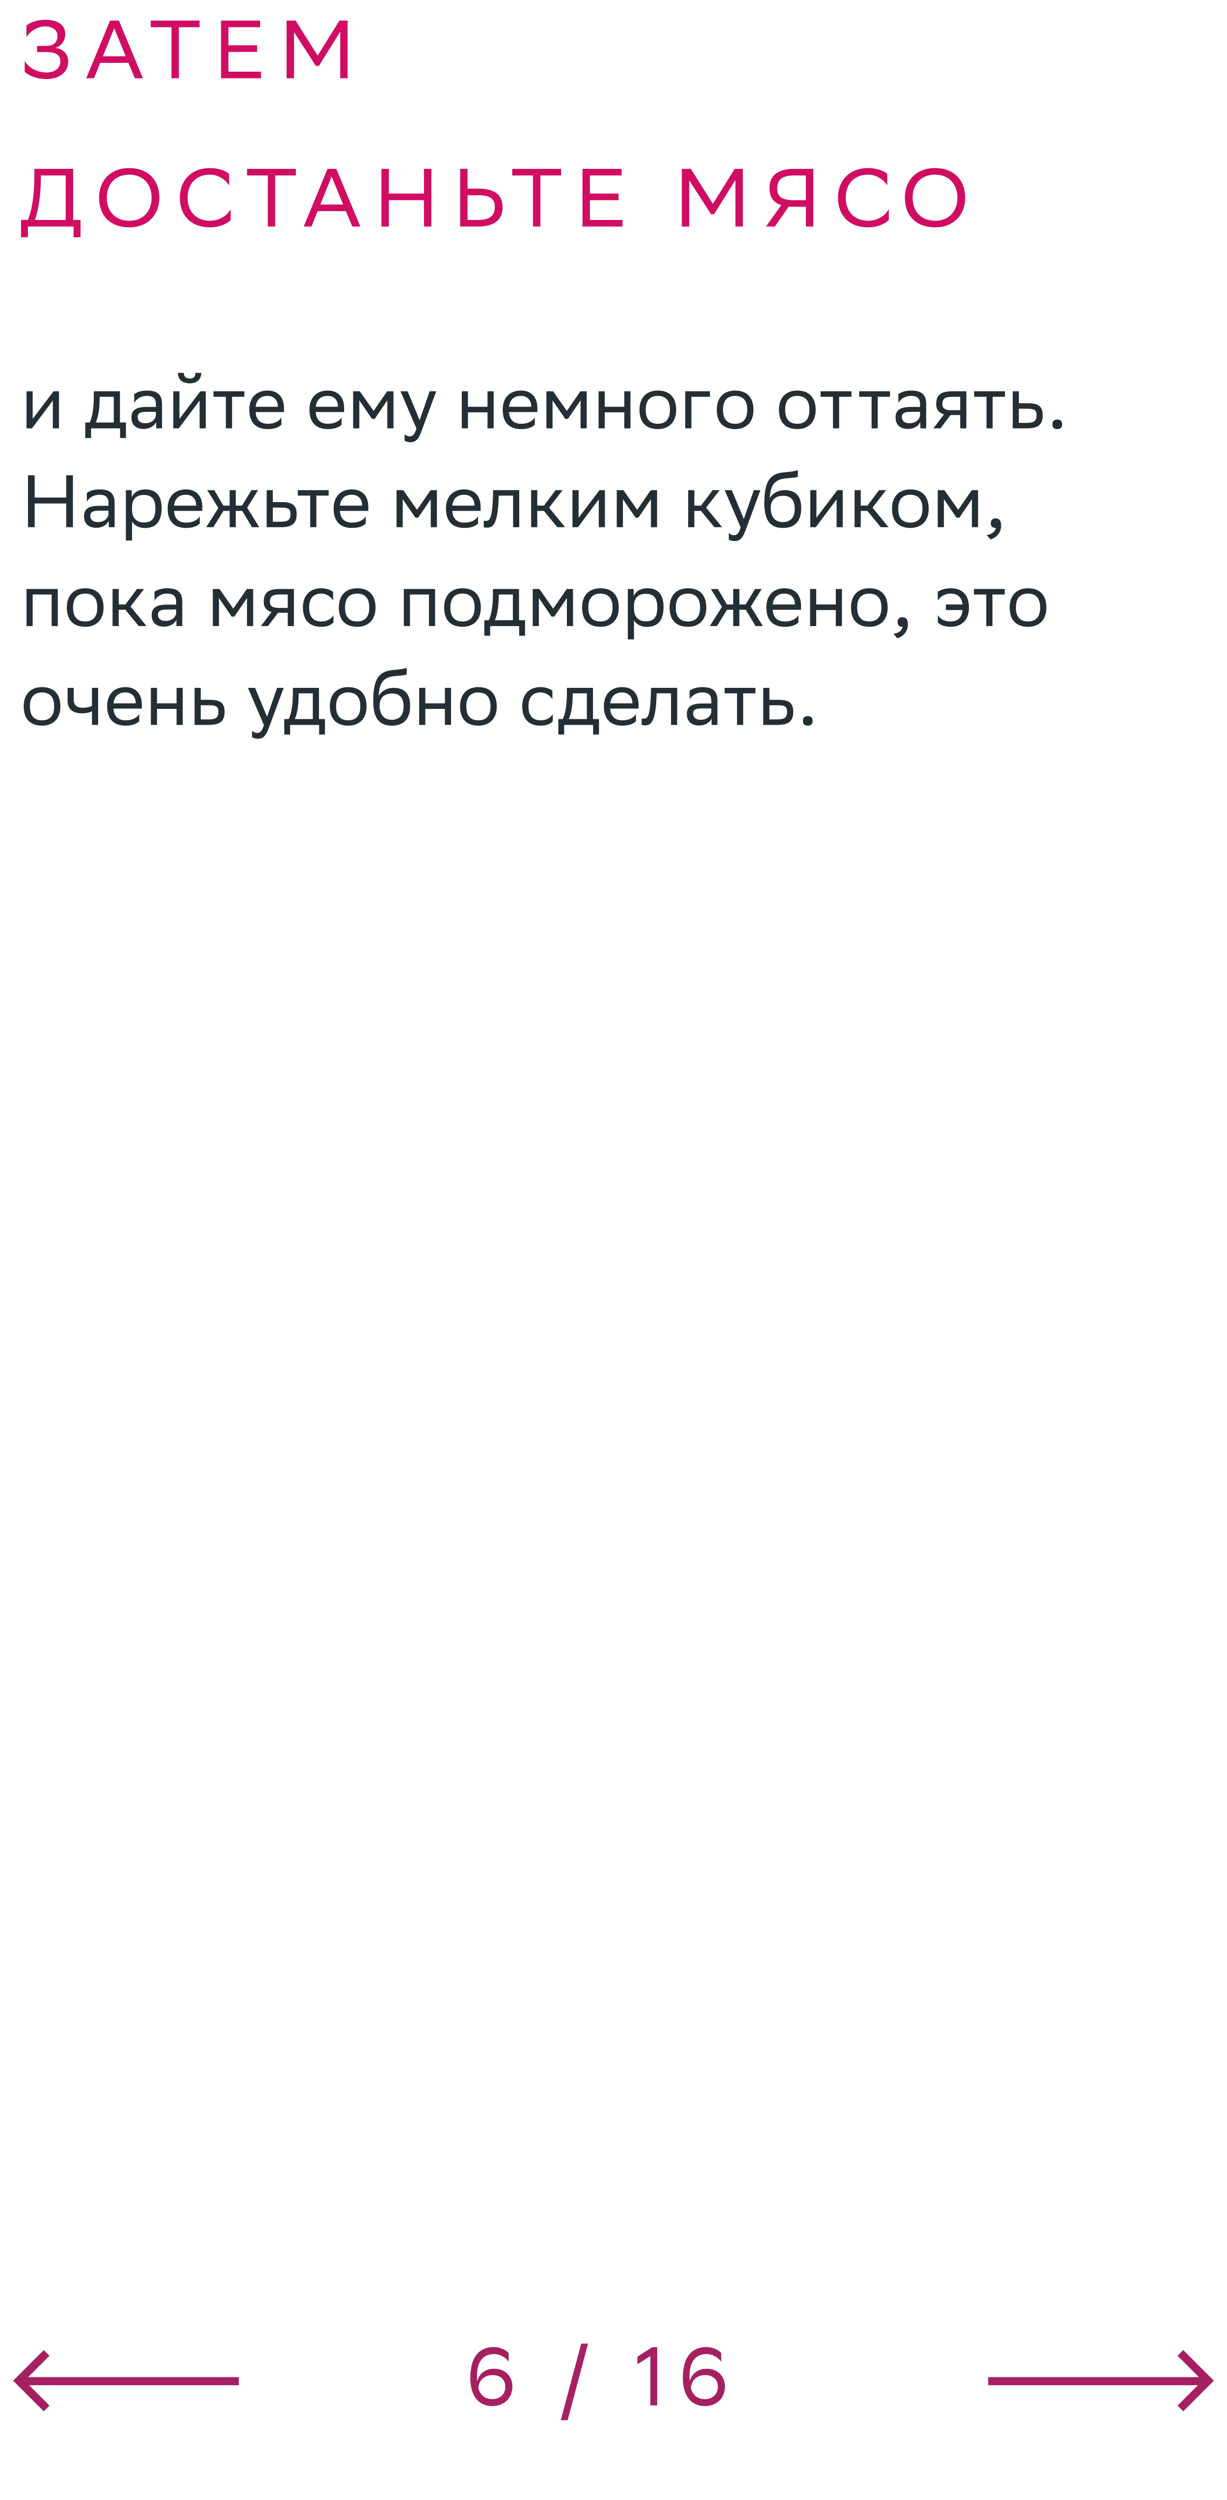 <svg xmlns="http://www.w3.org/2000/svg" width="298" height="607" viewBox="0 0 298 607" fill="none"><path d="M6.42 9.04V6.22C7.08 5.6 8.76 4.8 11.06 4.8C13.76 4.82 15.84 5.86 15.84 8.24C15.84 9.82 15.08 11.04 13.46 11.62C15.5 11.96 16.56 13.14 16.56 15.02C16.56 17.32 14.64 19.18 11.3 19.2C8.7 19.2 6.74 18.22 6 17.38V14.78C6.82 16.26 8.7 17.6 11.4 17.6C13.28 17.56 14.66 16.6 14.66 14.88C14.66 13.38 13.64 12.64 11.22 12.64H9V11.14H11.2C13.32 11.14 13.96 10.02 13.96 8.72C13.96 7.14 12.5 6.44 11.06 6.4C8.96 6.36 7.2 7.72 6.42 9.04ZM28.872 5L34.712 19H32.752L31.192 15.26H24.332L22.832 19H20.952L26.732 5H28.872ZM24.992 13.66H30.532L27.732 6.86L24.992 13.66ZM48.47 5V6.6H43.45V19H41.65V6.6H36.61V5H48.47ZM62.436 11V12.6H55.476V17.4H63.396V19H53.676V5H63.176V6.6H55.476V11H62.436ZM82.626 19V7.7L77.445 16H76.706L71.406 7.8V19H69.606V5H71.805L77.145 13.5L82.445 5H84.425V19H82.626ZM5.1 53.4H6.78C7.58 51.46 8.26 48.22 8.32 43.9L8.36 41H17.76V53.4H19.56V57.6H17.88V55H6.78V57.6H5.1V53.4ZM9.92 43.96C9.84 47.68 9.3 51.16 8.48 53.4H15.96V42.6H9.94L9.92 43.96ZM24.059 47.98C24.059 43.84 26.819 40.8 31.379 40.8C35.879 40.82 38.699 43.58 38.699 48.02C38.699 52.16 35.939 55.2 31.379 55.2C26.859 55.18 24.059 52.44 24.059 47.98ZM25.939 48C25.939 51.16 27.839 53.58 31.399 53.6C34.739 53.6 36.819 51.36 36.819 48C36.819 44.84 34.919 42.42 31.359 42.4C27.999 42.42 25.939 44.66 25.939 48ZM56.02 50.78V53.38C55.32 54.22 53.44 55.2 50.96 55.2C46.48 55.18 43.68 52.42 43.68 47.98C43.68 43.84 46.44 40.8 51 40.8C53.3 40.8 54.98 41.6 55.64 42.22V45.04C54.86 43.72 53.1 42.4 51 42.4C47.64 42.4 45.56 44.64 45.56 48C45.56 51.12 47.4 53.52 50.88 53.6C53.44 53.6 55.24 52.26 56.02 50.78ZM71.86 41V42.6H66.84V55H65.04V42.6H60V41H71.86ZM81.68 41L87.52 55H85.56L84 51.26H77.14L75.64 55H73.76L79.54 41H81.68ZM77.8 49.66H83.34L80.54 42.86L77.8 49.66ZM102.965 55V48.6H94.445V55H92.644V41H94.445V47H102.965V41H104.765V55H102.965ZM113.558 41V45.8H116.138C120.058 45.8 122.058 47.2 122.058 50.34C122.058 53.42 119.958 55 116.138 55H111.758V41H113.558ZM116.018 47.4H113.558V53.4H116.078C118.738 53.4 120.178 52.56 120.178 50.22C120.178 48.12 118.898 47.4 116.018 47.4ZM136.263 41V42.6H131.243V55H129.443V42.6H124.403V41H136.263ZM150.229 47V48.6H143.269V53.4H151.189V55H141.469V41H150.969V42.6H143.269V47H150.229ZM178.614 55V43.7L173.434 52H172.694L167.394 43.8V55H165.594V41H167.794L173.134 49.5L178.434 41H180.414V55H178.614ZM195.722 55V50.2H192.802C192.362 50.2 191.942 50.2 191.562 50.16L188.182 55H186.022L189.762 49.8C187.842 49.2 186.882 47.86 186.882 45.66C186.882 42.58 188.982 41 192.802 41H197.522V55H195.722ZM188.762 45.78C188.762 47.88 190.042 48.6 192.922 48.6H195.722V42.6H192.862C190.202 42.6 188.762 43.44 188.762 45.78ZM215.863 50.78V53.38C215.163 54.22 213.283 55.2 210.803 55.2C206.323 55.18 203.523 52.42 203.523 47.98C203.523 43.84 206.283 40.8 210.843 40.8C213.143 40.8 214.823 41.6 215.483 42.22V45.04C214.703 43.72 212.943 42.4 210.843 42.4C207.483 42.4 205.403 44.64 205.403 48C205.403 51.12 207.243 53.52 210.723 53.6C213.283 53.6 215.083 52.26 215.863 50.78ZM219.766 47.98C219.766 43.84 222.526 40.8 227.086 40.8C231.586 40.82 234.406 43.58 234.406 48.02C234.406 52.16 231.646 55.2 227.086 55.2C222.566 55.18 219.766 52.44 219.766 47.98ZM221.646 48C221.646 51.16 223.546 53.58 227.106 53.6C230.446 53.6 232.526 51.36 232.526 48C232.526 44.84 230.626 42.42 227.066 42.4C223.706 42.42 221.646 44.66 221.646 48Z" fill="#D00D62"></path><path d="M7.772 104H6.44V95H7.934V101.696L13.01 95H14.324V104H12.83V97.25L7.934 103.784L7.772 104ZM20.704 102.578H21.784C22.396 101.246 22.792 99.41 22.792 96.026V95H29.128V102.578H30.586V106.34H29.164V104H22.126V106.34H20.704V102.578ZM24.196 97.07C24.142 99.374 23.908 101.048 23.26 102.578H27.634V96.332H24.214L24.196 97.07ZM32.6 97.808V95.684C33.194 95.234 34.274 94.82 35.66 94.82C37.964 94.82 39.35 95.594 39.35 98.06V104H37.928V102.47C37.46 103.46 36.308 104.144 34.886 104.144C33.104 104.144 31.916 103.19 31.916 101.354C31.916 99.374 33.32 98.798 35.714 98.798H37.856V98.078C37.856 96.548 36.956 96.116 35.66 96.116C34.256 96.116 33.212 96.8 32.6 97.808ZM35.264 102.758C37.1 102.758 37.766 101.57 37.856 100.958V99.986H35.768C34.148 99.986 33.446 100.238 33.446 101.264C33.446 102.146 34.058 102.758 35.264 102.758ZM43.42 104H42.088V95H43.582V101.696L48.658 95H49.972V104H48.478V97.25L43.582 103.784L43.42 104ZM47.452 90.518H48.874C48.874 92.318 47.524 93.074 46.138 93.074C44.518 93.074 43.204 92.318 43.204 90.518H44.644C44.644 91.4 45.112 91.904 46.102 91.904C46.894 91.904 47.452 91.634 47.452 90.518ZM54.862 104V96.332H51.856V95H59.344V96.332H56.356V104H54.862ZM64.993 94.82C67.477 94.82 68.971 96.404 68.971 99.068V100.04H62.077C62.221 101.984 63.265 102.884 65.029 102.884C66.757 102.884 67.855 102.2 68.341 101.336V103.082C67.891 103.64 66.793 104.18 65.029 104.18C62.185 104.18 60.547 102.614 60.547 99.464C60.547 96.35 62.455 94.82 64.993 94.82ZM64.993 96.116C63.301 96.116 62.293 97.016 62.095 98.762H67.477V98.744C67.477 97.016 66.415 96.116 64.993 96.116ZM79.6 94.82C82.084 94.82 83.578 96.404 83.578 99.068V100.04H76.684C76.828 101.984 77.872 102.884 79.636 102.884C81.364 102.884 82.462 102.2 82.948 101.336V103.082C82.498 103.64 81.4 104.18 79.636 104.18C76.792 104.18 75.154 102.614 75.154 99.464C75.154 96.35 77.062 94.82 79.6 94.82ZM79.6 96.116C77.908 96.116 76.9 97.016 76.702 98.762H82.084V98.744C82.084 97.016 81.022 96.116 79.6 96.116ZM94.068 104V97.196L91.008 101.696H90.342L87.264 97.196V104H85.77V95H87.39L90.738 99.77L94.032 95H95.562V104H94.068ZM101.144 104.036L97.274 95H99.002L101.918 102.02L104.348 95H105.95L102.26 104.954C101.558 106.862 100.748 107.366 99.704 107.366C99.128 107.366 98.534 107.204 98.264 106.97V105.422C98.534 105.692 99.038 105.944 99.524 105.944C100.082 105.944 100.676 105.71 101.144 104.036ZM118.401 104V100.112H113.649V104H112.155V95H113.649V98.762H118.401V95H119.895V104H118.401ZM126.534 94.82C129.018 94.82 130.512 96.404 130.512 99.068V100.04H123.618C123.762 101.984 124.806 102.884 126.57 102.884C128.298 102.884 129.396 102.2 129.882 101.336V103.082C129.432 103.64 128.334 104.18 126.57 104.18C123.726 104.18 122.088 102.614 122.088 99.464C122.088 96.35 123.996 94.82 126.534 94.82ZM126.534 96.116C124.842 96.116 123.834 97.016 123.636 98.762H129.018V98.744C129.018 97.016 127.956 96.116 126.534 96.116ZM141.002 104V97.196L137.942 101.696H137.276L134.198 97.196V104H132.704V95H134.324L137.672 99.77L140.966 95H142.496V104H141.002ZM151.624 104V100.112H146.872V104H145.378V95H146.872V98.762H151.624V95H153.118V104H151.624ZM155.311 99.464C155.311 96.35 157.219 94.82 159.757 94.82C162.583 94.838 164.221 96.404 164.221 99.536C164.221 102.65 162.313 104.18 159.775 104.18C156.931 104.162 155.311 102.614 155.311 99.464ZM156.823 99.464V99.518C156.823 101.822 157.867 102.884 159.775 102.884C161.665 102.884 162.709 101.75 162.709 99.536V99.482C162.709 97.196 161.647 96.134 159.757 96.116C157.867 96.116 156.823 97.25 156.823 99.464ZM166.419 104V95H172.431V96.332H167.913V104H166.419ZM174.084 99.464C174.084 96.35 175.992 94.82 178.53 94.82C181.356 94.838 182.994 96.404 182.994 99.536C182.994 102.65 181.086 104.18 178.548 104.18C175.704 104.162 174.084 102.614 174.084 99.464ZM175.596 99.464V99.518C175.596 101.822 176.64 102.884 178.548 102.884C180.438 102.884 181.482 101.75 181.482 99.536V99.482C181.482 97.196 180.42 96.134 178.53 96.116C176.64 96.116 175.596 97.25 175.596 99.464ZM189.184 99.464C189.184 96.35 191.092 94.82 193.63 94.82C196.456 94.838 198.094 96.404 198.094 99.536C198.094 102.65 196.186 104.18 193.648 104.18C190.804 104.162 189.184 102.614 189.184 99.464ZM190.696 99.464V99.518C190.696 101.822 191.74 102.884 193.648 102.884C195.538 102.884 196.582 101.75 196.582 99.536V99.482C196.582 97.196 195.52 96.134 193.63 96.116C191.74 96.116 190.696 97.25 190.696 99.464ZM202.308 104V96.332H199.302V95H206.79V96.332H203.802V104H202.308ZM211.677 104V96.332H208.671V95H216.159V96.332H213.171V104H211.677ZM218.189 97.808V95.684C218.783 95.234 219.863 94.82 221.249 94.82C223.553 94.82 224.939 95.594 224.939 98.06V104H223.517V102.47C223.049 103.46 221.897 104.144 220.475 104.144C218.693 104.144 217.505 103.19 217.505 101.354C217.505 99.374 218.909 98.798 221.303 98.798H223.445V98.078C223.445 96.548 222.545 96.116 221.249 96.116C219.845 96.116 218.801 96.8 218.189 97.808ZM220.853 102.758C222.689 102.758 223.355 101.57 223.445 100.958V99.986H221.357C219.737 99.986 219.035 100.238 219.035 101.264C219.035 102.146 219.647 102.758 220.853 102.758ZM233.204 104V100.76H230.864L228.416 104H226.688L229.262 100.598C228.092 100.274 227.372 99.464 227.372 98.168C227.372 95.846 228.488 95 231.332 95H234.698V104H233.204ZM231.35 96.332C229.622 96.332 228.866 96.692 228.866 98.168C228.884 99.014 229.442 99.59 230.81 99.59H233.204V96.332H231.35ZM239.591 104V96.332H236.585V95H244.073V96.332H241.085V104H239.591ZM253.25 100.832C253.232 103.154 252.116 104 249.29 104H245.96V95H247.454V97.898H249.524C251.972 97.898 253.25 98.474 253.25 100.832ZM251.756 100.814C251.72 99.482 251.162 99.23 249.362 99.23H247.454V102.668H249.272C251 102.668 251.756 102.308 251.756 100.814ZM255.597 103.028C255.597 102.38 255.867 101.858 256.767 101.858C257.685 101.858 257.955 102.38 257.955 103.028C257.955 103.658 257.685 104.18 256.767 104.18C255.867 104.18 255.597 103.658 255.597 103.028ZM16.088 128V122.24H8.42V128H6.8V115.4H8.42V120.8H16.088V115.4H17.708V128H16.088ZM21.086 121.808V119.684C21.68 119.234 22.76 118.82 24.146 118.82C26.45 118.82 27.836 119.594 27.836 122.06V128H26.414V126.47C25.946 127.46 24.794 128.144 23.372 128.144C21.59 128.144 20.402 127.19 20.402 125.354C20.402 123.374 21.806 122.798 24.2 122.798H26.342V122.078C26.342 120.548 25.442 120.116 24.146 120.116C22.742 120.116 21.698 120.8 21.086 121.808ZM23.75 126.758C25.586 126.758 26.252 125.57 26.342 124.958V123.986H24.254C22.634 123.986 21.932 124.238 21.932 125.264C21.932 126.146 22.544 126.758 23.75 126.758ZM30.575 131.24V119H31.997V120.728C32.447 119.684 33.509 118.82 35.327 118.82C37.721 118.82 39.251 120.152 39.251 123.302C39.251 126.848 37.721 128.198 35.147 128.198C33.635 128.198 32.573 127.46 32.069 126.614V131.24H30.575ZM32.069 123.014V123.878C32.069 125.75 33.221 126.848 34.913 126.848C36.893 126.848 37.739 125.894 37.739 123.392C37.739 120.98 36.623 120.17 34.931 120.17C33.059 120.17 32.105 121.214 32.069 123.014ZM45.165 118.82C47.649 118.82 49.143 120.404 49.143 123.068V124.04H42.249C42.393 125.984 43.437 126.884 45.201 126.884C46.929 126.884 48.027 126.2 48.513 125.336V127.082C48.063 127.64 46.965 128.18 45.201 128.18C42.357 128.18 40.719 126.614 40.719 123.464C40.719 120.35 42.627 118.82 45.165 118.82ZM45.165 120.116C43.473 120.116 42.465 121.016 42.267 122.762H47.649V122.744C47.649 121.016 46.587 120.116 45.165 120.116ZM55.767 128V124.04H54.273L51.807 128H50.079L53.031 123.338L50.331 119H52.041L54.255 122.762H55.767V119H57.261V122.762H58.773L61.077 119H62.679L60.033 123.266L62.967 128H61.203L58.827 124.04H57.261V128H55.767ZM72.054 124.832C72.036 127.154 70.92 128 68.094 128H64.764V119H66.258V121.898H68.328C70.776 121.898 72.054 122.474 72.054 124.832ZM70.56 124.814C70.524 123.482 69.966 123.23 68.166 123.23H66.258V126.668H68.076C69.804 126.668 70.56 126.308 70.56 124.814ZM75.341 128V120.332H72.335V119H79.823V120.332H76.835V128H75.341ZM85.472 118.82C87.956 118.82 89.45 120.404 89.45 123.068V124.04H82.555C82.7 125.984 83.743 126.884 85.507 126.884C87.236 126.884 88.334 126.2 88.82 125.336V127.082C88.37 127.64 87.272 128.18 85.507 128.18C82.663 128.18 81.025 126.614 81.025 123.464C81.025 120.35 82.933 118.82 85.472 118.82ZM85.472 120.116C83.779 120.116 82.772 121.016 82.573 122.762H87.956V122.744C87.956 121.016 86.894 120.116 85.472 120.116ZM104.615 128V121.196L101.555 125.696H100.889L97.811 121.196V128H96.317V119H97.937L101.285 123.77L104.579 119H106.109V128H104.615ZM112.753 118.82C115.237 118.82 116.731 120.404 116.731 123.068V124.04H109.837C109.981 125.984 111.025 126.884 112.789 126.884C114.517 126.884 115.615 126.2 116.101 125.336V127.082C115.651 127.64 114.553 128.18 112.789 128.18C109.945 128.18 108.307 126.614 108.307 123.464C108.307 120.35 110.215 118.82 112.753 118.82ZM112.753 120.116C111.061 120.116 110.053 121.016 109.855 122.762H115.237V122.744C115.237 121.016 114.175 120.116 112.753 120.116ZM124.615 128V120.332H121.123L121.105 121.016C120.871 127.73 119.521 128.108 118.207 128.108C117.919 128.108 117.667 128.072 117.487 128.018V126.416C117.649 126.452 117.811 126.47 117.937 126.47C118.855 126.47 119.557 126.218 119.737 120.242L119.773 119H126.109V128H124.615ZM128.995 128V119H130.489V122.762H132.109L134.935 119H136.645L133.351 123.248L137.239 128H135.349L132.109 124.04H130.489V128H128.995ZM140.364 128H139.032V119H140.526V125.696L145.602 119H146.916V128H145.422V121.25L140.526 127.784L140.364 128ZM158.088 128V121.196L155.028 125.696H154.362L151.284 121.196V128H149.79V119H151.41L154.758 123.77L158.052 119H159.582V128H158.088ZM167.139 128V119H168.633V122.762H170.253L173.079 119H174.789L171.495 123.248L175.383 128H173.493L170.253 124.04H168.633V128H167.139ZM179.876 128.036L176.006 119H177.734L180.65 126.02L183.08 119H184.682L180.992 128.954C180.29 130.862 179.48 131.366 178.436 131.366C177.86 131.366 177.266 131.204 176.996 130.97V129.422C177.266 129.692 177.77 129.944 178.256 129.944C178.814 129.944 179.408 129.71 179.876 128.036ZM193.771 114.122V115.742C193.411 115.94 192.547 116.012 191.071 116.12C187.795 116.372 187.183 118.046 186.931 120.944C187.759 119.666 189.055 119 190.585 119C192.943 119 194.599 120.116 194.599 123.374C194.599 126.56 193.015 128.18 190.171 128.18C187.093 128.18 185.635 126.362 185.635 122.204C185.635 117.236 186.805 115.166 189.937 114.734C190.873 114.608 193.033 114.5 193.771 114.122ZM187.183 123.266C187.183 125.39 188.173 126.758 190.099 126.758C191.773 126.758 193.015 125.876 193.015 123.554C193.015 121.25 191.935 120.368 190.189 120.368C188.353 120.368 187.183 121.412 187.183 123.266ZM198.126 128H196.794V119H198.288V125.696L203.364 119H204.678V128H203.184V121.25L198.288 127.784L198.126 128ZM207.551 128V119H209.045V122.762H210.665L213.491 119H215.201L211.907 123.248L215.795 128H213.905L210.665 124.04H209.045V128H207.551ZM216.641 123.464C216.641 120.35 218.549 118.82 221.087 118.82C223.913 118.838 225.551 120.404 225.551 123.536C225.551 126.65 223.643 128.18 221.105 128.18C218.261 128.162 216.641 126.614 216.641 123.464ZM218.153 123.464V123.518C218.153 125.822 219.197 126.884 221.105 126.884C222.995 126.884 224.039 125.75 224.039 123.536V123.482C224.039 121.196 222.977 120.134 221.087 120.116C219.197 120.116 218.153 121.25 218.153 123.464ZM236.047 128V121.196L232.987 125.696H232.321L229.243 121.196V128H227.749V119H229.369L232.717 123.77L236.011 119H237.541V128H236.047ZM239.648 129.89C240.962 129.746 241.754 128.954 241.844 128.18H241.808C240.908 128.18 240.638 127.658 240.638 127.028C240.638 126.38 240.908 125.858 241.808 125.858C242.168 125.858 242.438 125.948 242.618 126.092C242.996 126.38 243.14 126.938 243.14 127.64C243.14 129.566 241.628 130.736 240.53 130.952L239.648 129.89ZM12.542 152V144.332H7.934V152H6.44V143H14.036V152H12.542ZM16.233 147.464C16.233 144.35 18.141 142.82 20.679 142.82C23.505 142.838 25.143 144.404 25.143 147.536C25.143 150.65 23.235 152.18 20.697 152.18C17.853 152.162 16.233 150.614 16.233 147.464ZM17.745 147.464V147.518C17.745 149.822 18.789 150.884 20.697 150.884C22.587 150.884 23.631 149.75 23.631 147.536V147.482C23.631 145.196 22.569 144.134 20.679 144.116C18.789 144.116 17.745 145.25 17.745 147.464ZM27.34 152V143H28.834V146.762H30.454L33.28 143H34.99L31.696 147.248L35.584 152H33.694L30.454 148.04H28.834V152H27.34ZM37.522 145.808V143.684C38.115 143.234 39.196 142.82 40.581 142.82C42.886 142.82 44.272 143.594 44.272 146.06V152H42.849V150.47C42.382 151.46 41.23 152.144 39.807 152.144C38.026 152.144 36.837 151.19 36.837 149.354C36.837 147.374 38.242 146.798 40.636 146.798H42.778V146.078C42.778 144.548 41.877 144.116 40.581 144.116C39.178 144.116 38.133 144.8 37.522 145.808ZM40.185 150.758C42.022 150.758 42.688 149.57 42.778 148.958V147.986H40.69C39.069 147.986 38.367 148.238 38.367 149.264C38.367 150.146 38.98 150.758 40.185 150.758ZM59.984 152V145.196L56.924 149.696H56.258L53.18 145.196V152H51.686V143H53.306L56.654 147.77L59.948 143H61.478V152H59.984ZM69.886 152V148.76H67.546L65.098 152H63.37L65.944 148.598C64.774 148.274 64.054 147.464 64.054 146.168C64.054 143.846 65.17 143 68.014 143H71.38V152H69.886ZM68.032 144.332C66.304 144.332 65.548 144.692 65.548 146.168C65.566 147.014 66.124 147.59 67.492 147.59H69.886V144.332H68.032ZM80.988 151.082C80.574 151.64 79.584 152.18 78.054 152.18C75.21 152.18 73.572 150.614 73.572 147.464C73.572 144.35 75.48 142.82 78.018 142.82C79.224 142.82 80.304 143.234 80.898 143.684V145.808C80.286 144.8 79.242 144.116 78.018 144.116C76.128 144.116 75.084 145.25 75.084 147.464V147.518C75.084 149.822 76.146 150.884 78.054 150.884C79.548 150.884 80.538 150.2 80.988 149.336V151.082ZM82.291 147.464C82.291 144.35 84.199 142.82 86.737 142.82C89.563 142.838 91.201 144.404 91.201 147.536C91.201 150.65 89.293 152.18 86.755 152.18C83.911 152.162 82.291 150.614 82.291 147.464ZM83.803 147.464V147.518C83.803 149.822 84.847 150.884 86.755 150.884C88.645 150.884 89.689 149.75 89.689 147.536V147.482C89.689 145.196 88.627 144.134 86.737 144.116C84.847 144.116 83.803 145.25 83.803 147.464ZM104.177 152V144.332H99.569V152H98.075V143H105.671V152H104.177ZM107.867 147.464C107.867 144.35 109.775 142.82 112.313 142.82C115.139 142.838 116.777 144.404 116.777 147.536C116.777 150.65 114.869 152.18 112.331 152.18C109.487 152.162 107.867 150.614 107.867 147.464ZM109.379 147.464V147.518C109.379 149.822 110.423 150.884 112.331 150.884C114.221 150.884 115.265 149.75 115.265 147.536V147.482C115.265 145.196 114.203 144.134 112.313 144.116C110.423 144.116 109.379 145.25 109.379 147.464ZM117.629 150.578H118.709C119.321 149.246 119.717 147.41 119.717 144.026V143H126.053V150.578H127.511V154.34H126.089V152H119.051V154.34H117.629V150.578ZM121.121 145.07C121.067 147.374 120.833 149.048 120.185 150.578H124.559V144.332H121.139L121.121 145.07ZM137.679 152V145.196L134.619 149.696H133.953L130.875 145.196V152H129.381V143H131.001L134.349 147.77L137.643 143H139.173V152H137.679ZM141.371 147.464C141.371 144.35 143.279 142.82 145.817 142.82C148.643 142.838 150.281 144.404 150.281 147.536C150.281 150.65 148.373 152.18 145.835 152.18C142.991 152.162 141.371 150.614 141.371 147.464ZM142.883 147.464V147.518C142.883 149.822 143.927 150.884 145.835 150.884C147.725 150.884 148.769 149.75 148.769 147.536V147.482C148.769 145.196 147.707 144.134 145.817 144.116C143.927 144.116 142.883 145.25 142.883 147.464ZM152.479 155.24V143H153.901V144.728C154.351 143.684 155.413 142.82 157.231 142.82C159.625 142.82 161.155 144.152 161.155 147.302C161.155 150.848 159.625 152.198 157.051 152.198C155.539 152.198 154.477 151.46 153.973 150.614V155.24H152.479ZM153.973 147.014V147.878C153.973 149.75 155.125 150.848 156.817 150.848C158.797 150.848 159.643 149.894 159.643 147.392C159.643 144.98 158.527 144.17 156.835 144.17C154.963 144.17 154.009 145.214 153.973 147.014ZM162.623 147.464C162.623 144.35 164.531 142.82 167.069 142.82C169.895 142.838 171.533 144.404 171.533 147.536C171.533 150.65 169.625 152.18 167.087 152.18C164.243 152.162 162.623 150.614 162.623 147.464ZM164.135 147.464V147.518C164.135 149.822 165.179 150.884 167.087 150.884C168.977 150.884 170.021 149.75 170.021 147.536V147.482C170.021 145.196 168.959 144.134 167.069 144.116C165.179 144.116 164.135 145.25 164.135 147.464ZM178.075 152V148.04H176.581L174.115 152H172.387L175.339 147.338L172.639 143H174.349L176.563 146.762H178.075V143H179.569V146.762H181.081L183.385 143H184.987L182.341 147.266L185.275 152H183.511L181.135 148.04H179.569V152H178.075ZM190.571 142.82C193.055 142.82 194.549 144.404 194.549 147.068V148.04H187.655C187.799 149.984 188.843 150.884 190.607 150.884C192.335 150.884 193.433 150.2 193.919 149.336V151.082C193.469 151.64 192.371 152.18 190.607 152.18C187.763 152.18 186.125 150.614 186.125 147.464C186.125 144.35 188.033 142.82 190.571 142.82ZM190.571 144.116C188.879 144.116 187.871 145.016 187.673 146.762H193.055V146.744C193.055 145.016 191.993 144.116 190.571 144.116ZM202.987 152V148.112H198.235V152H196.741V143H198.235V146.762H202.987V143H204.481V152H202.987ZM206.674 147.464C206.674 144.35 208.582 142.82 211.12 142.82C213.946 142.838 215.584 144.404 215.584 147.536C215.584 150.65 213.676 152.18 211.138 152.18C208.294 152.162 206.674 150.614 206.674 147.464ZM208.186 147.464V147.518C208.186 149.822 209.23 150.884 211.138 150.884C213.028 150.884 214.072 149.75 214.072 147.536V147.482C214.072 145.196 213.01 144.134 211.12 144.116C209.23 144.116 208.186 145.25 208.186 147.464ZM217.008 153.89C218.322 153.746 219.114 152.954 219.204 152.18H219.168C218.268 152.18 217.998 151.658 217.998 151.028C217.998 150.38 218.268 149.858 219.168 149.858C219.528 149.858 219.798 149.948 219.978 150.092C220.356 150.38 220.5 150.938 220.5 151.64C220.5 153.566 218.988 154.736 217.89 154.952L217.008 153.89ZM227.754 145.808V143.684C228.384 143.234 229.554 142.82 230.85 142.82C233.694 142.82 235.332 144.386 235.332 147.536C235.332 150.65 233.424 152.18 230.886 152.18C229.266 152.18 228.204 151.64 227.772 151.082V149.336C228.24 150.2 229.302 150.884 230.886 150.884C232.596 150.884 233.622 149.948 233.784 148.112H229.734V146.762H233.784C233.568 144.962 232.542 144.116 230.85 144.116C229.536 144.116 228.42 144.8 227.754 145.808ZM239.538 152V144.332H236.532V143H244.02V144.332H241.032V152H239.538ZM245.223 147.464C245.223 144.35 247.131 142.82 249.669 142.82C252.495 142.838 254.133 144.404 254.133 147.536C254.133 150.65 252.225 152.18 249.687 152.18C246.843 152.162 245.223 150.614 245.223 147.464ZM246.735 147.464V147.518C246.735 149.822 247.779 150.884 249.687 150.884C251.577 150.884 252.621 149.75 252.621 147.536V147.482C252.621 145.196 251.559 144.134 249.669 144.116C247.779 144.116 246.735 145.25 246.735 147.464ZM5.756 171.464C5.756 168.35 7.664 166.82 10.202 166.82C13.028 166.838 14.666 168.404 14.666 171.536C14.666 174.65 12.758 176.18 10.22 176.18C7.376 176.162 5.756 174.614 5.756 171.464ZM7.268 171.464V171.518C7.268 173.822 8.312 174.884 10.22 174.884C12.11 174.884 13.154 173.75 13.154 171.536V171.482C13.154 169.196 12.092 168.134 10.202 168.116C8.312 168.116 7.268 169.25 7.268 171.464ZM22.336 176V172.688C21.706 173.03 20.788 173.192 19.996 173.192C17.71 173.192 16.414 172.22 16.414 170.06V167H17.908V169.898C17.908 171.176 18.628 171.842 20.104 171.842C20.896 171.842 21.724 171.68 22.336 171.41V167H23.83V176H22.336ZM30.47 166.82C32.954 166.82 34.448 168.404 34.448 171.068V172.04H27.554C27.698 173.984 28.742 174.884 30.506 174.884C32.234 174.884 33.332 174.2 33.818 173.336V175.082C33.368 175.64 32.27 176.18 30.506 176.18C27.662 176.18 26.024 174.614 26.024 171.464C26.024 168.35 27.932 166.82 30.47 166.82ZM30.47 168.116C28.778 168.116 27.77 169.016 27.572 170.762H32.954V170.744C32.954 169.016 31.892 168.116 30.47 168.116ZM42.885 176V172.112H38.133V176H36.639V167H38.133V170.762H42.885V167H44.379V176H42.885ZM54.546 172.832C54.528 175.154 53.412 176 50.586 176H47.256V167H48.75V169.898H50.82C53.268 169.898 54.546 170.474 54.546 172.832ZM53.052 172.814C53.016 171.482 52.458 171.23 50.658 171.23H48.75V174.668H50.568C52.296 174.668 53.052 174.308 53.052 172.814ZM64.089 176.036L60.219 167H61.947L64.863 174.02L67.293 167H68.895L65.205 176.954C64.503 178.862 63.693 179.366 62.649 179.366C62.073 179.366 61.479 179.204 61.209 178.97V177.422C61.479 177.692 61.983 177.944 62.469 177.944C63.027 177.944 63.621 177.71 64.089 176.036ZM69.043 174.578H70.123C70.735 173.246 71.131 171.41 71.131 168.026V167H77.467V174.578H78.925V178.34H77.503V176H70.465V178.34H69.043V174.578ZM72.535 169.07C72.481 171.374 72.247 173.048 71.599 174.578H75.973V168.332H72.553L72.535 169.07ZM80.112 171.464C80.112 168.35 82.019 166.82 84.558 166.82C87.383 166.838 89.022 168.404 89.022 171.536C89.022 174.65 87.114 176.18 84.576 176.18C81.731 176.162 80.112 174.614 80.112 171.464ZM81.624 171.464V171.518C81.624 173.822 82.668 174.884 84.576 174.884C86.466 174.884 87.51 173.75 87.51 171.536V171.482C87.51 169.196 86.448 168.134 84.558 168.116C82.668 168.116 81.624 169.25 81.624 171.464ZM98.779 162.122V163.742C98.419 163.94 97.555 164.012 96.079 164.12C92.803 164.372 92.191 166.046 91.939 168.944C92.767 167.666 94.063 167 95.593 167C97.951 167 99.607 168.116 99.607 171.374C99.607 174.56 98.023 176.18 95.179 176.18C92.101 176.18 90.643 174.362 90.643 170.204C90.643 165.236 91.813 163.166 94.945 162.734C95.881 162.608 98.041 162.5 98.779 162.122ZM92.191 171.266C92.191 173.39 93.181 174.758 95.107 174.758C96.781 174.758 98.023 173.876 98.023 171.554C98.023 169.25 96.943 168.368 95.197 168.368C93.361 168.368 92.191 169.412 92.191 171.266ZM108.047 176V172.112H103.295V176H101.801V167H103.295V170.762H108.047V167H109.541V176H108.047ZM111.735 171.464C111.735 168.35 113.643 166.82 116.181 166.82C119.007 166.838 120.645 168.404 120.645 171.536C120.645 174.65 118.737 176.18 116.199 176.18C113.355 176.162 111.735 174.614 111.735 171.464ZM113.247 171.464V171.518C113.247 173.822 114.291 174.884 116.199 174.884C118.089 174.884 119.133 173.75 119.133 171.536V171.482C119.133 169.196 118.071 168.134 116.181 168.116C114.291 168.116 113.247 169.25 113.247 171.464ZM134.25 175.082C133.836 175.64 132.846 176.18 131.316 176.18C128.472 176.18 126.834 174.614 126.834 171.464C126.834 168.35 128.742 166.82 131.28 166.82C132.486 166.82 133.566 167.234 134.16 167.684V169.808C133.548 168.8 132.504 168.116 131.28 168.116C129.39 168.116 128.346 169.25 128.346 171.464V171.518C128.346 173.822 129.408 174.884 131.316 174.884C132.81 174.884 133.8 174.2 134.25 173.336V175.082ZM135.594 174.578H136.674C137.286 173.246 137.682 171.41 137.682 168.026V167H144.018V174.578H145.476V178.34H144.054V176H137.016V178.34H135.594V174.578ZM139.086 169.07C139.032 171.374 138.798 173.048 138.15 174.578H142.524V168.332H139.104L139.086 169.07ZM151.108 166.82C153.592 166.82 155.086 168.404 155.086 171.068V172.04H148.192C148.336 173.984 149.38 174.884 151.144 174.884C152.872 174.884 153.97 174.2 154.456 173.336V175.082C154.006 175.64 152.908 176.18 151.144 176.18C148.3 176.18 146.662 174.614 146.662 171.464C146.662 168.35 148.57 166.82 151.108 166.82ZM151.108 168.116C149.416 168.116 148.408 169.016 148.21 170.762H153.592V170.744C153.592 169.016 152.53 168.116 151.108 168.116ZM162.97 176V168.332H159.478L159.46 169.016C159.226 175.73 157.876 176.108 156.562 176.108C156.274 176.108 156.022 176.072 155.842 176.018V174.416C156.004 174.452 156.166 174.47 156.292 174.47C157.21 174.47 157.912 174.218 158.092 168.242L158.128 167H164.464V176H162.97ZM167.494 169.808V167.684C168.088 167.234 169.168 166.82 170.554 166.82C172.858 166.82 174.244 167.594 174.244 170.06V176H172.822V174.47C172.354 175.46 171.202 176.144 169.78 176.144C167.998 176.144 166.81 175.19 166.81 173.354C166.81 171.374 168.214 170.798 170.608 170.798H172.75V170.078C172.75 168.548 171.85 168.116 170.554 168.116C169.15 168.116 168.106 168.8 167.494 169.808ZM170.158 174.758C171.994 174.758 172.66 173.57 172.75 172.958V171.986H170.662C169.042 171.986 168.34 172.238 168.34 173.264C168.34 174.146 168.952 174.758 170.158 174.758ZM178.999 176V168.332H175.993V167H183.481V168.332H180.493V176H178.999ZM192.658 172.832C192.64 175.154 191.524 176 188.698 176H185.368V167H186.862V169.898H188.932C191.38 169.898 192.658 170.474 192.658 172.832ZM191.164 172.814C191.128 171.482 190.57 171.23 188.77 171.23H186.862V174.668H188.68C190.408 174.668 191.164 174.308 191.164 172.814ZM195.005 175.028C195.005 174.38 195.275 173.858 196.175 173.858C197.093 173.858 197.363 174.38 197.363 175.028C197.363 175.658 197.093 176.18 196.175 176.18C195.275 176.18 195.005 175.658 195.005 175.028Z" fill="#242E35"></path><path d="M123.54 573.4C122.74 572.28 121.34 571.46 119.72 571.54C117.36 571.64 115.86 573.34 115.84 576.82C115.84 577.28 115.86 577.7 115.92 578.1C116.34 576.34 117.84 575.1 120 575.1C122.74 575.1 124.44 576.96 124.44 579.4C124.44 582.52 122.14 584.16 119.56 584.16C116.26 584.16 114.22 581.7 114.22 577.32C114.22 572.14 116.46 569.94 119.68 569.84C121.64 569.8 122.96 570.64 123.54 571.28V573.4ZM119.62 576.64C117.6 576.64 116.3 577.92 116.16 579.82C116.64 581.42 117.7 582.48 119.54 582.48C121.44 582.48 122.72 581.3 122.72 579.48C122.72 577.74 121.56 576.64 119.62 576.64ZM136.198 587.6L141.158 569H142.818L137.858 587.6H136.198ZM157.953 584V572.02L154.813 574V572.18L158.413 569.86H159.613V584H157.953ZM175.161 573.4C174.361 572.28 172.961 571.46 171.341 571.54C168.981 571.64 167.481 573.34 167.461 576.82C167.461 577.28 167.481 577.7 167.541 578.1C167.961 576.34 169.461 575.1 171.621 575.1C174.361 575.1 176.061 576.96 176.061 579.4C176.061 582.52 173.761 584.16 171.181 584.16C167.881 584.16 165.841 581.7 165.841 577.32C165.841 572.14 168.081 569.94 171.301 569.84C173.261 569.8 174.581 570.64 175.161 571.28V573.4ZM171.241 576.64C169.221 576.64 167.921 577.92 167.781 579.82C168.261 581.42 169.321 582.48 171.161 582.48C173.061 582.48 174.341 581.3 174.341 579.48C174.341 577.74 173.181 576.64 171.241 576.64Z" fill="#A61F61"></path><path d="M58 578.123H6.048" stroke="#A61F61" stroke-width="1.96"></path><path d="M11.317 571.261L4.578 578L11.317 584.739" stroke="#A61F61" stroke-width="1.96"></path><path d="M240 578.123H291.952" stroke="#A61F61" stroke-width="1.96"></path><path d="M286.683 571.261L293.422 578L286.683 584.739" stroke="#A61F61" stroke-width="1.96"></path></svg>